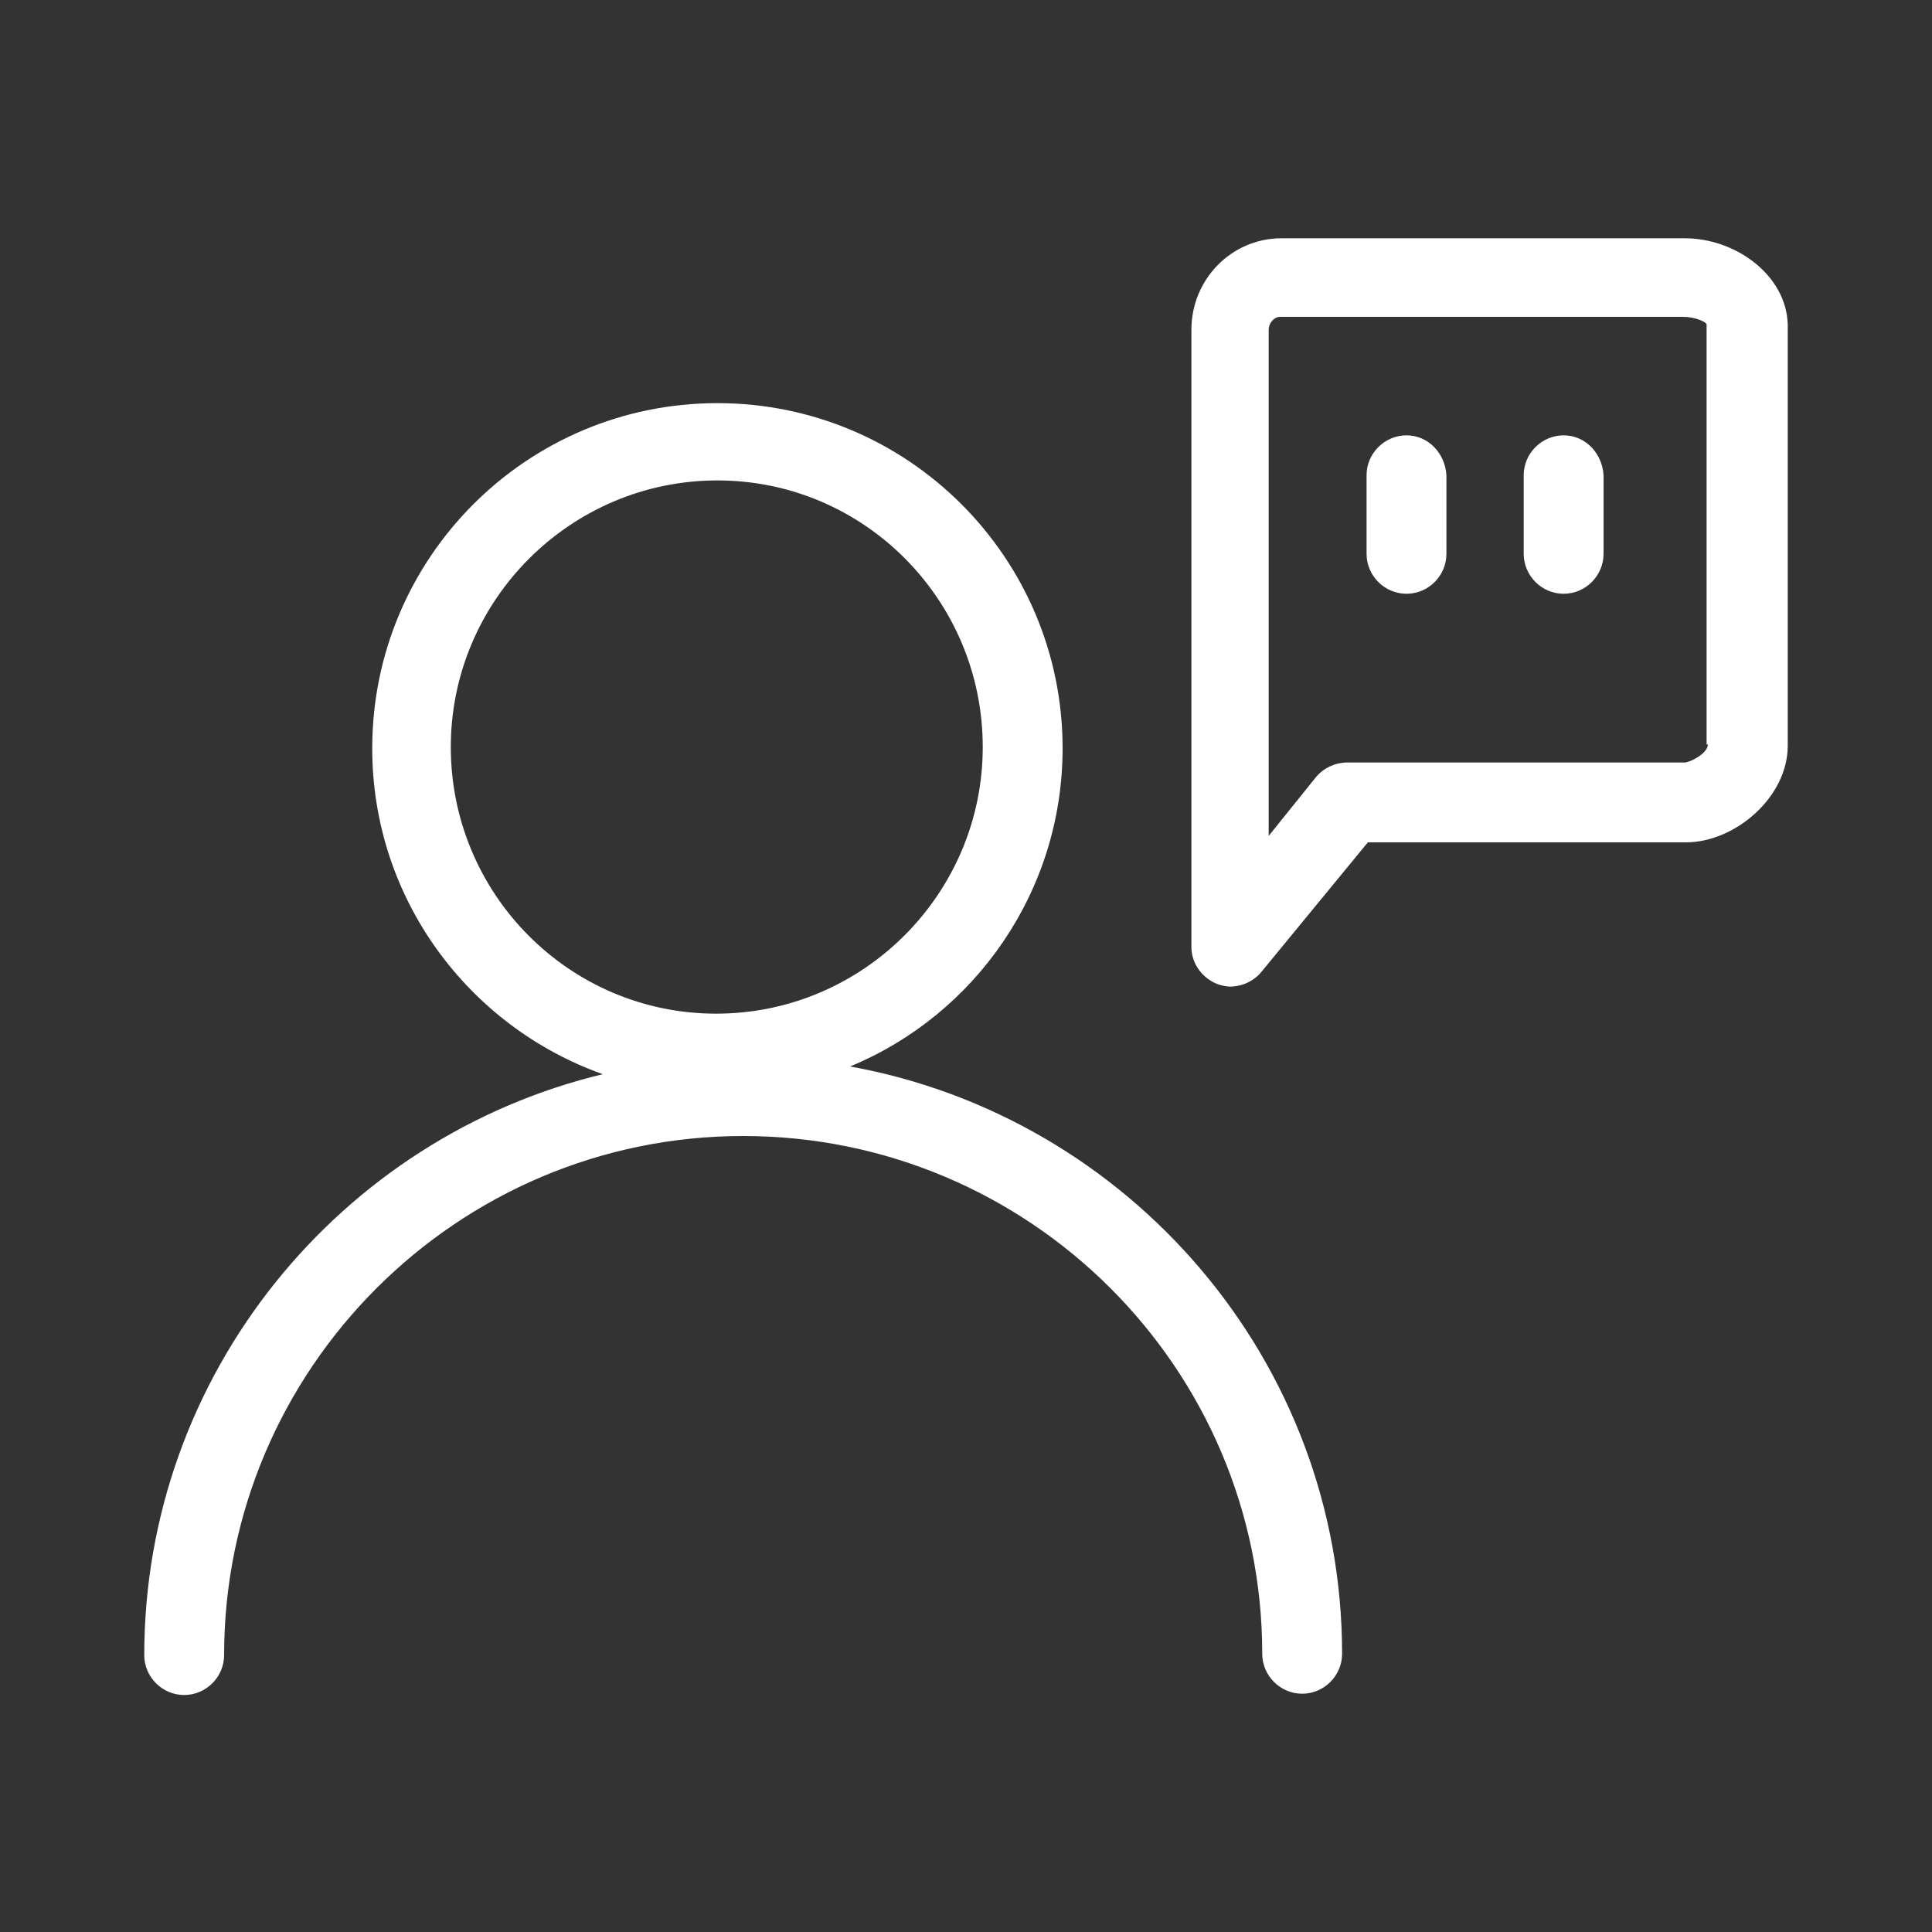 <?xml version="1.0" encoding="utf-8"?>
<!-- Generator: Adobe Illustrator 21.1.0, SVG Export Plug-In . SVG Version: 6.00 Build 0)  -->
<svg version="1.1" id="Layer_1" xmlns="http://www.w3.org/2000/svg" xmlns:xlink="http://www.w3.org/1999/xlink" x="0px" y="0px"
	 width="150px" height="150px" viewBox="0 0 150 150" style="enable-background:new 0 0 150 150;" xml:space="preserve">
<rect x="0" y="0" width="150" height="150" fill="#333333" stroke="none"/>
<style>
path{fill:#FFFFFF;}
</style>
<g>
	<path d="M66,82.8c9.7-4,16.5-13.6,16.5-24.7c0-14.8-12-26.8-26.8-26.8c-14.8,0-26.8,12-26.8,26.8c0,11.7,7.5,21.6,17.9,25.3
		c-20.4,4.9-35.6,23.3-35.6,45.1c0,1.7,1.4,3.1,3.1,3.1c1.7,0,3.1-1.4,3.1-3.1c0-22.2,18.1-40.3,40.3-40.3S98,106.2,98,128.4
		c0,1.7,1.4,3.1,3.1,3.1s3.1-1.4,3.1-3.1C104.2,105.6,87.6,86.7,66,82.8z M35,58c0-11.4,9.3-20.7,20.7-20.7S76.3,46.6,76.3,58
		s-9.3,20.7-20.7,20.7S35,69.4,35,58z"/>
	<path d="M130.8,18.5H99.5c-3.9,0-7,3.2-7,7.1c0,22.7,0,26.7,0,27.5l0,20.4c0,1.3,0.8,2.4,2,2.9c0.3,0.1,0.7,0.2,1,0.2
		c0.9,0,1.8-0.4,2.4-1.1l8.3-10.1h24.7c3.8,0,7.9-3.5,7.9-7.5V25.2C138.7,21.4,134.8,18.5,130.8,18.5z M132.6,57.8
		c0,0.7-1.4,1.4-1.8,1.4h-26.2c-0.9,0-1.8,0.4-2.4,1.1l-3.7,4.6l0-11.9c0-0.7,0-20,0-27.4c0-0.5,0.4-1,0.9-1h31.3
		c0.9,0,1.8,0.4,1.8,0.6V57.8z"/>
	<path d="M121.4,33.8c-1.7,0-3.1,1.4-3.1,3.1V43c0,1.7,1.4,3.1,3.1,3.1c1.7,0,3.1-1.4,3.1-3.1v-6.1
		C124.4,35.2,123.1,33.8,121.4,33.8z"/>
	<path d="M109.2,33.8c-1.7,0-3.1,1.4-3.1,3.1V43c0,1.7,1.4,3.1,3.1,3.1c1.7,0,3.1-1.4,3.1-3.1v-6.1
		C112.2,35.2,110.9,33.8,109.2,33.8z"/>
</g>
</svg>
